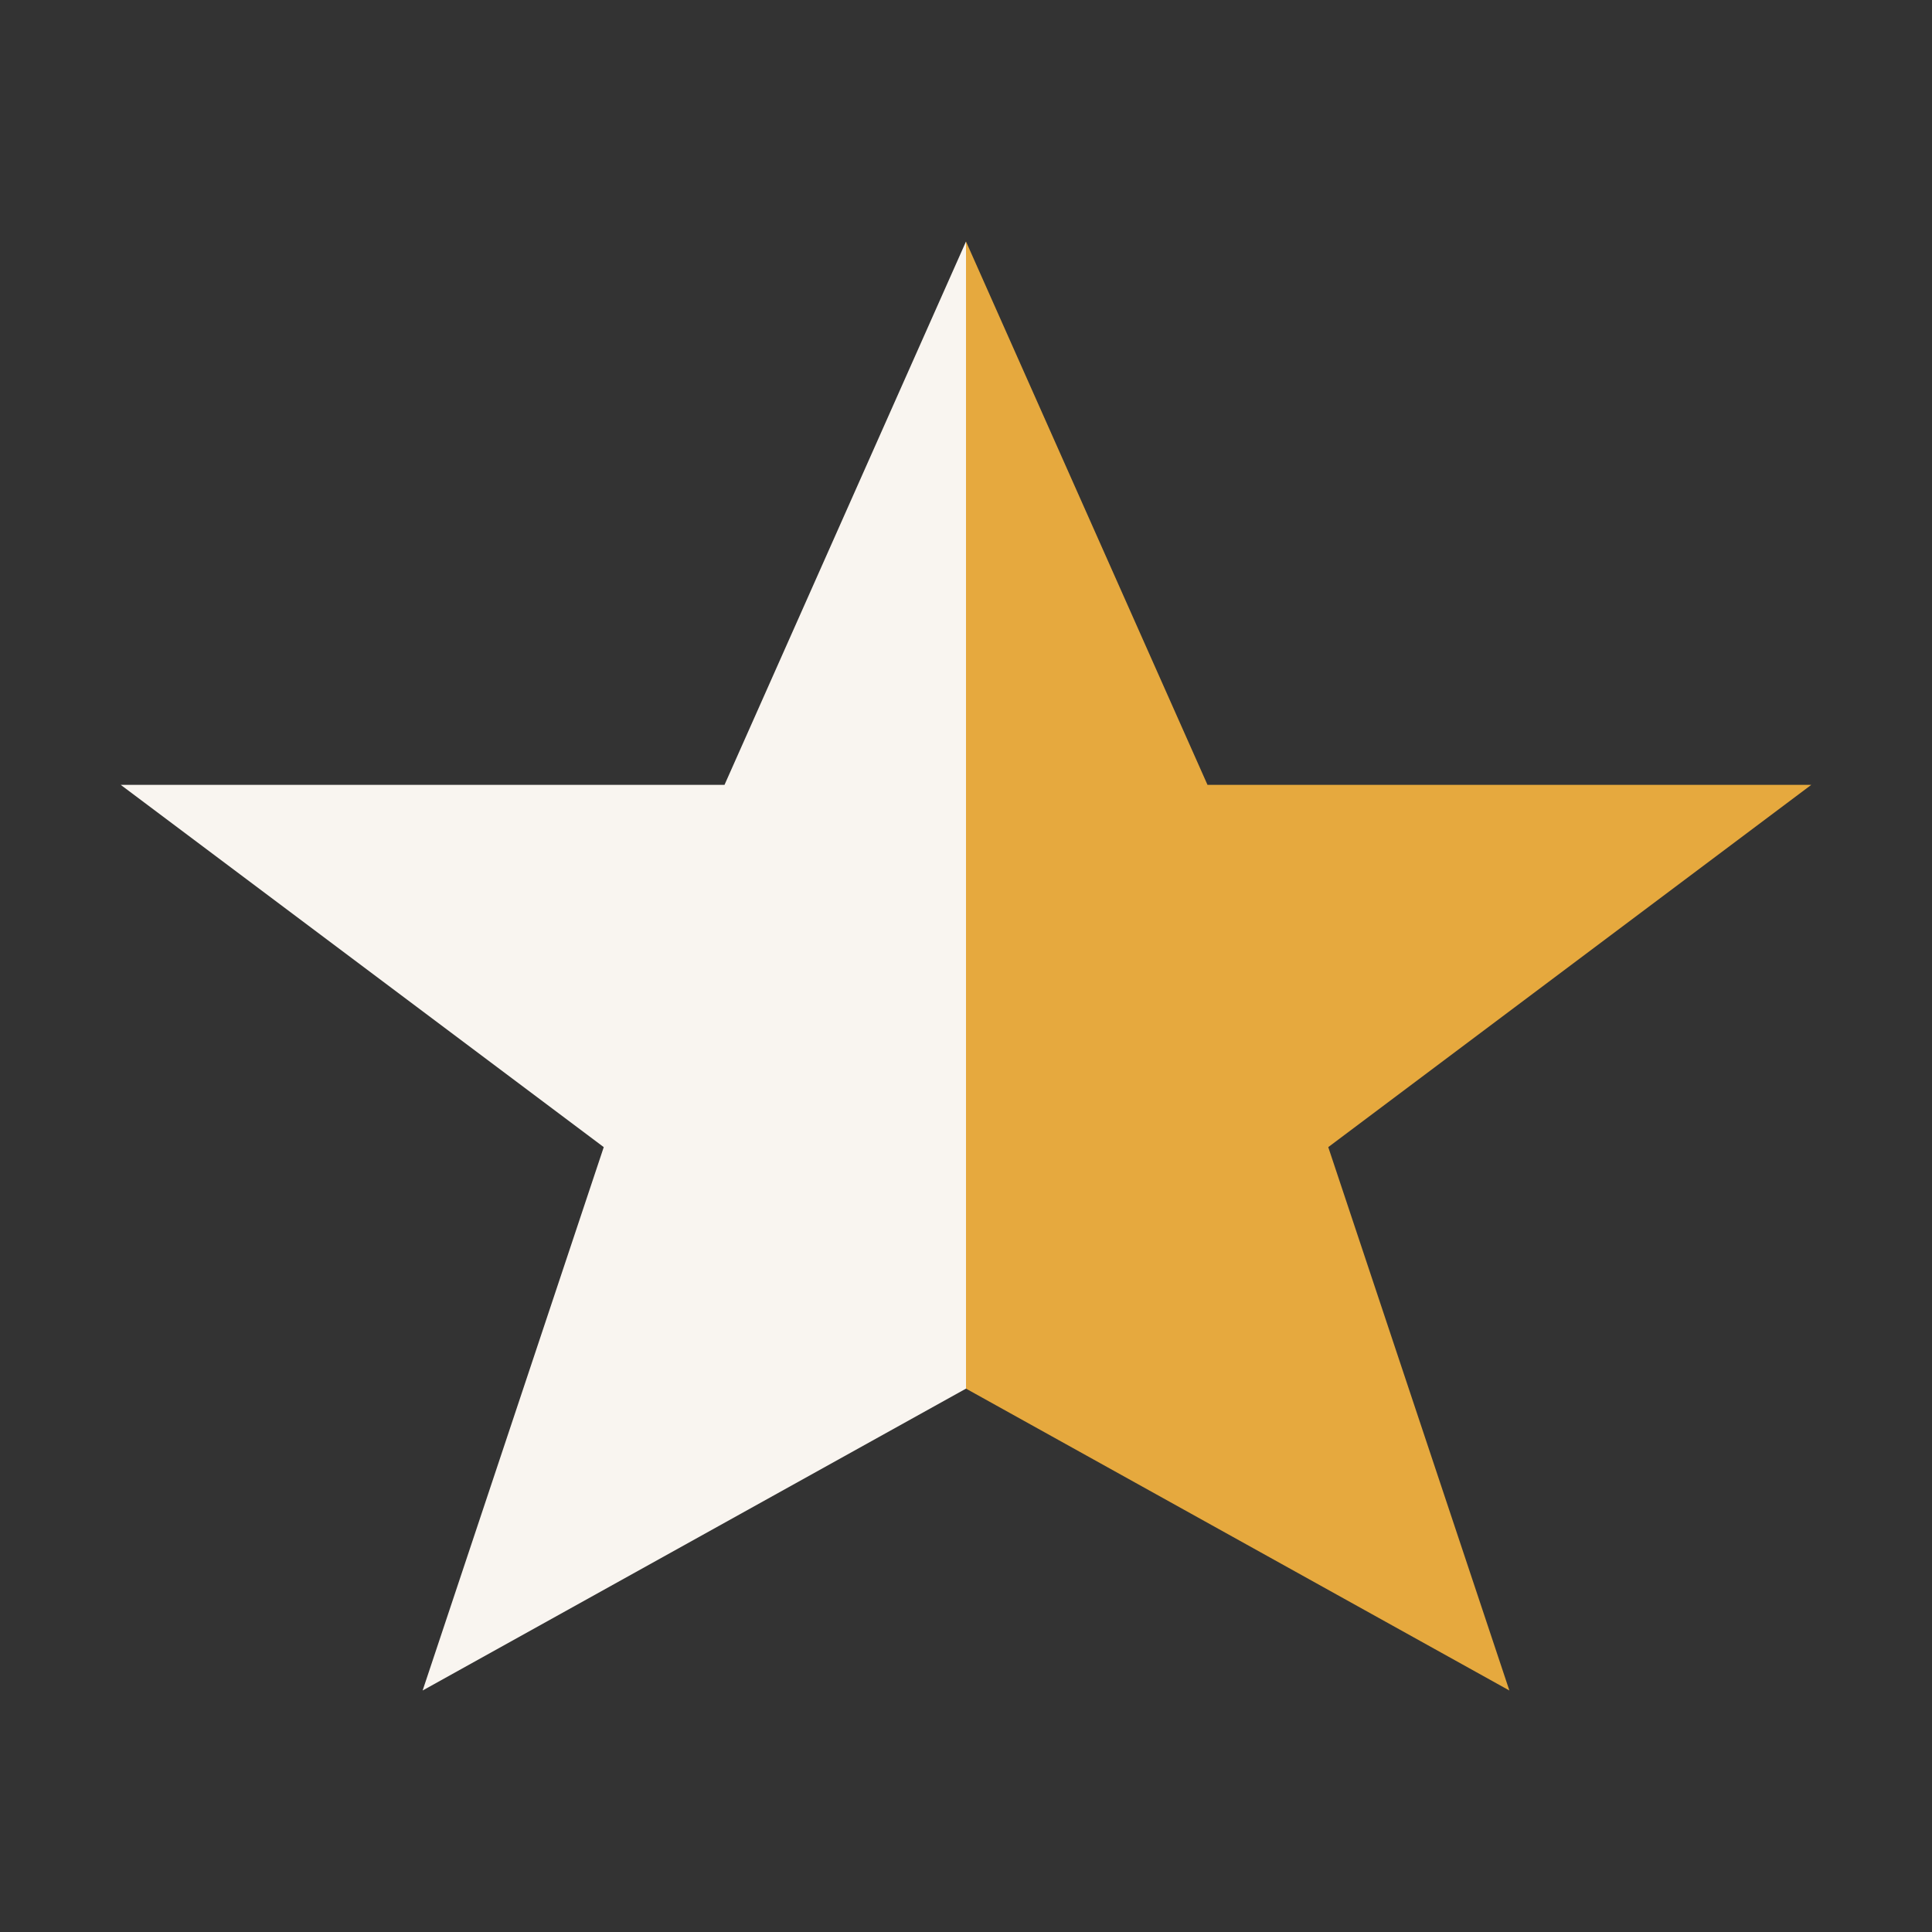 <?xml version="1.0" encoding="UTF-8"?>
<svg xmlns="http://www.w3.org/2000/svg" width="32" height="32" viewBox="0 0 32 32"><rect x="0" y="0" width="32" height="32" fill="#333333" stroke="none"/><polygon points="16,4 20,13 30,13 22,19 25,28 16,23" fill="#E6A93E"/><polygon points="16,4 12,13 2,13 10,19 7,28 16,23" fill="#F9F5F0"/></svg>